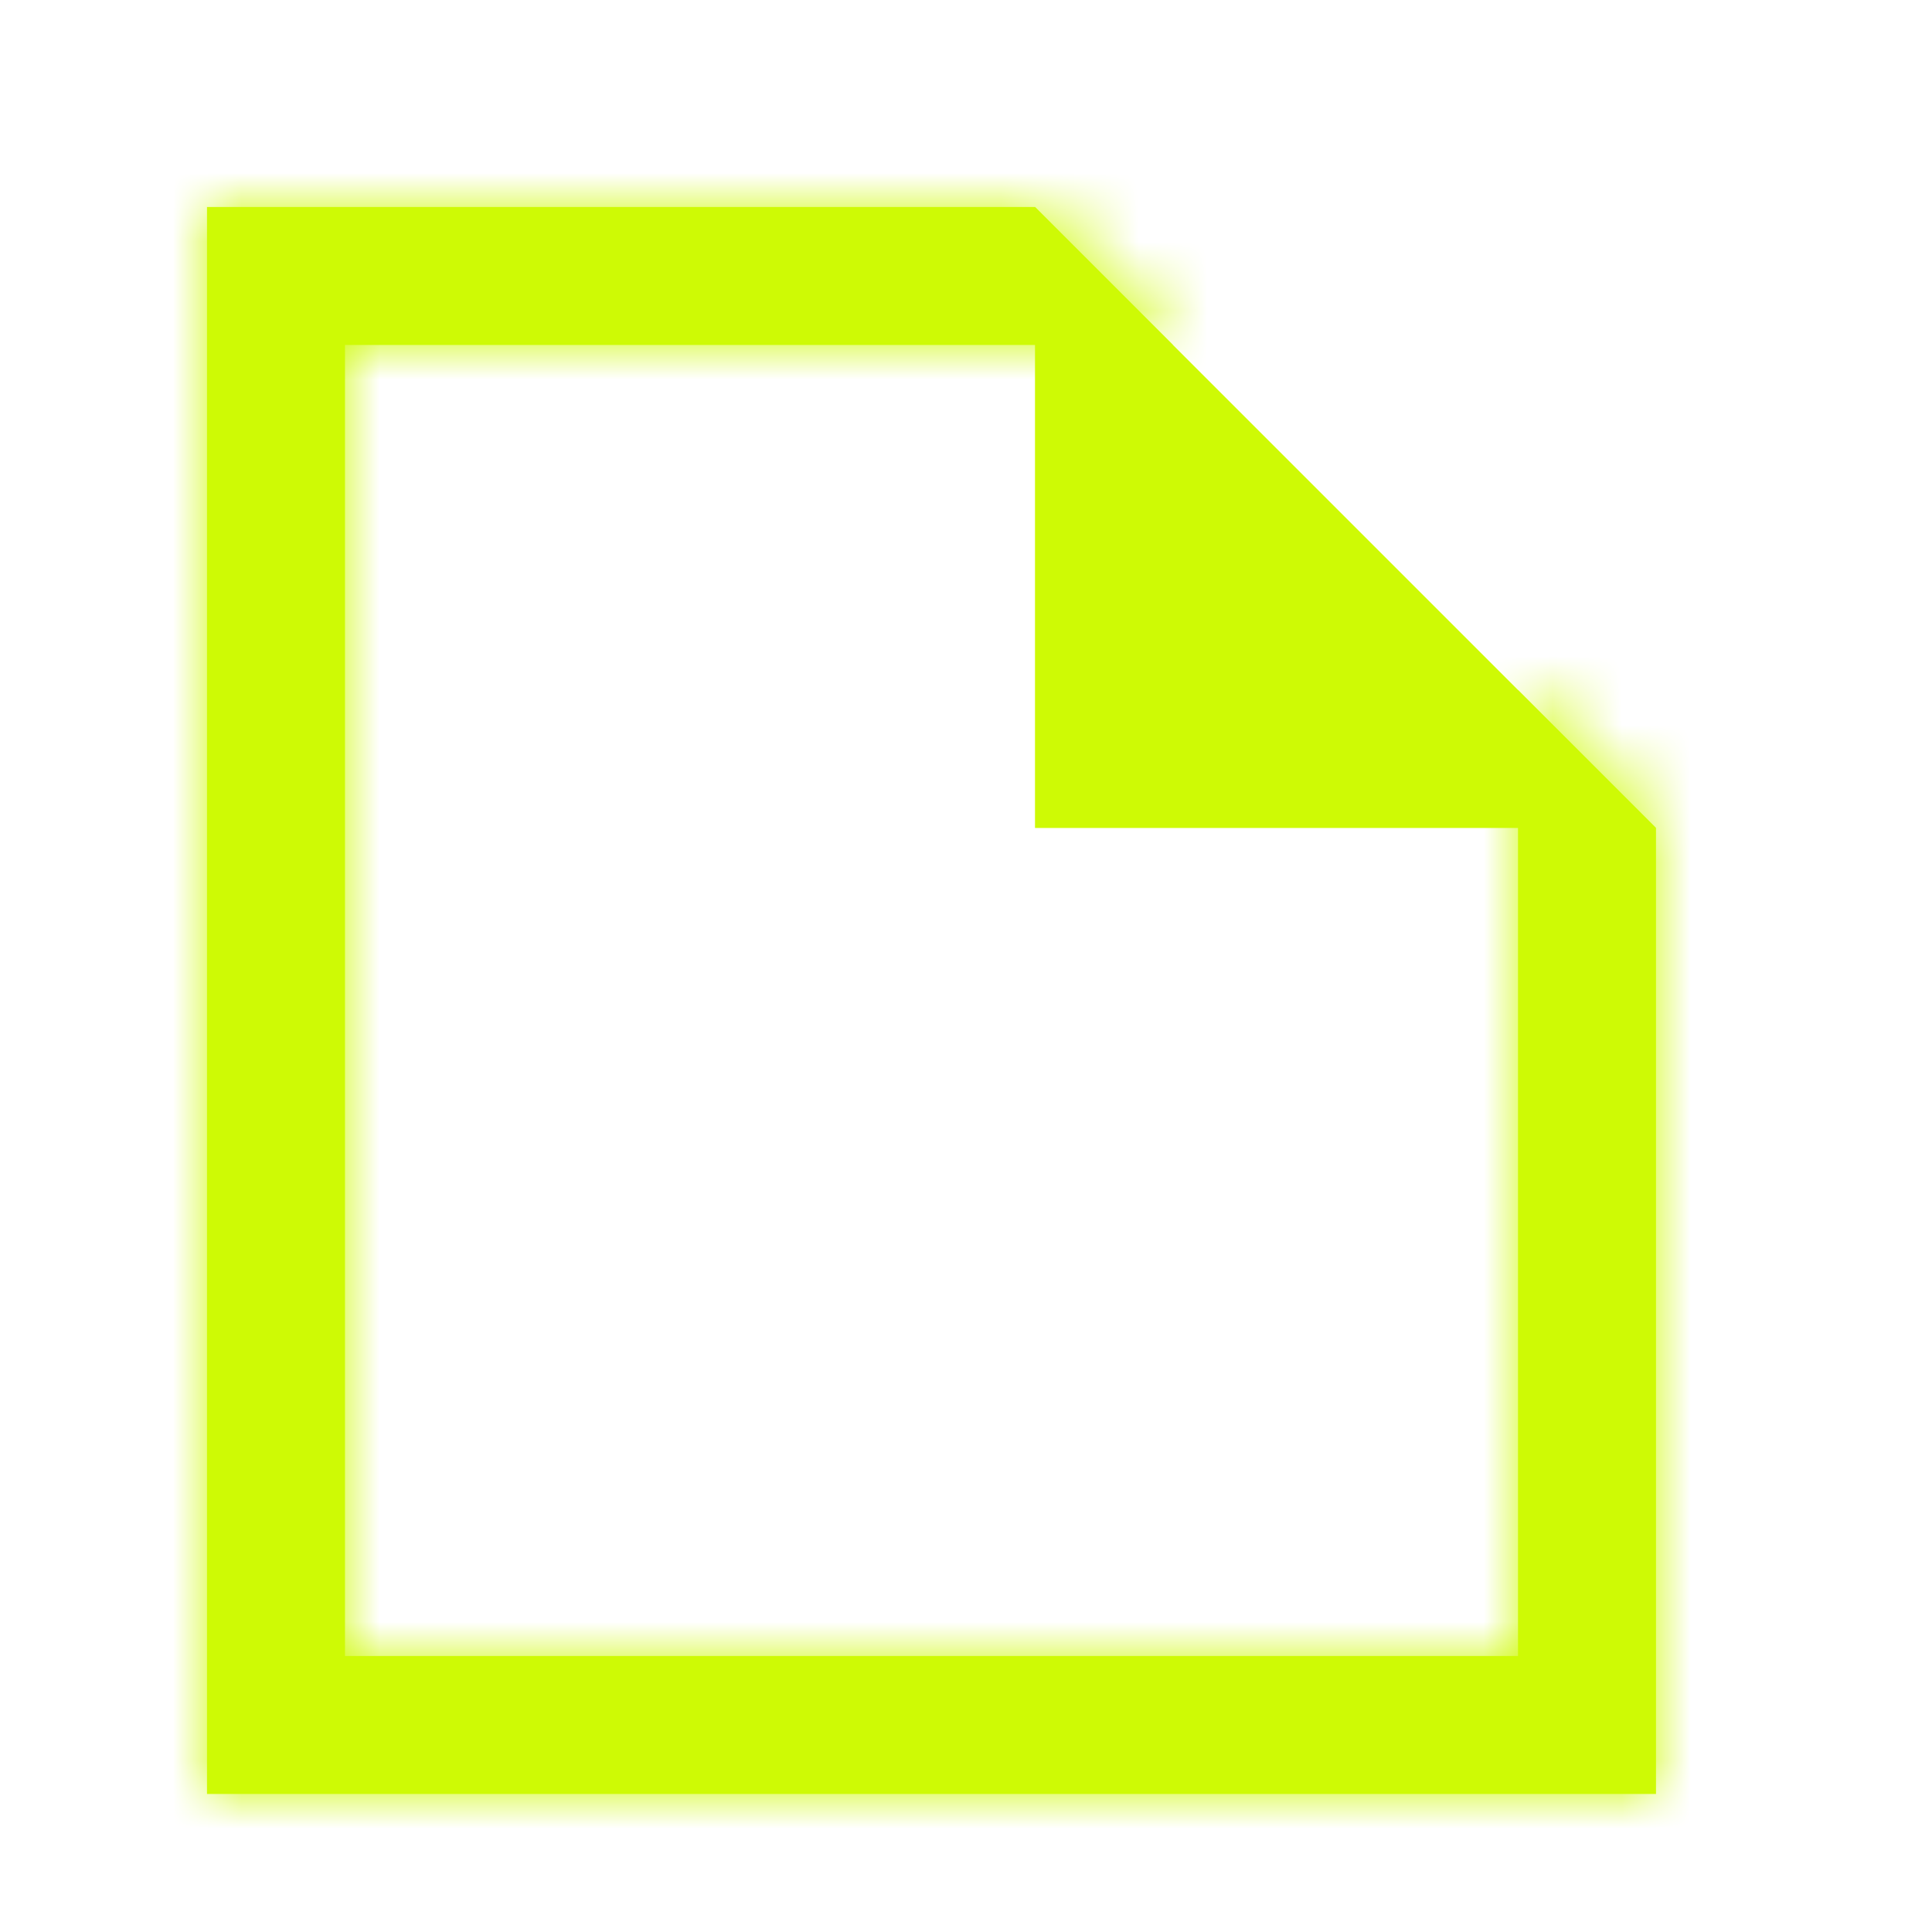 <?xml version="1.0" encoding="UTF-8"?> <svg xmlns="http://www.w3.org/2000/svg" width="28" height="28" viewBox="0 0 28 28" fill="none"> <path d="M16 11V5.414L21.586 11H16Z" fill="url(#paint0_linear_3_5571)" stroke="url(#paint1_linear_3_5571)" stroke-width="2"></path> <mask id="path-2-inside-1_3_5571" fill="white"> <path fill-rule="evenodd" clip-rule="evenodd" d="M15 3H3V26H24V12L22 10V24H5V5H17L15 3Z"></path> </mask> <path fill-rule="evenodd" clip-rule="evenodd" d="M15 3H3V26H24V12L22 10V24H5V5H17L15 3Z" fill="url(#paint2_linear_3_5571)"></path> <path d="M15 3L16.414 1.586L15.828 1H15V3ZM3 3V1H1V3H3ZM3 26H1V28H3V26ZM24 26V28H26V26H24ZM24 12H26V11.172L25.414 10.586L24 12ZM22 10L23.414 8.586L20 5.172V10H22ZM22 24V26H24V24H22ZM5 24H3V26H5V24ZM5 5V3H3V5H5ZM17 5V7H21.828L18.414 3.586L17 5ZM15 1H3V5H15V1ZM1 3V26H5V3H1ZM3 28H24V24H3V28ZM26 26V12H22V26H26ZM20.586 11.414L22.586 13.414L25.414 10.586L23.414 8.586L20.586 11.414ZM24 24V10H20V24H24ZM5 26H22V22H5V26ZM3 5V24H7V5H3ZM17 3H5V7H17V3ZM13.586 4.414L15.586 6.414L18.414 3.586L16.414 1.586L13.586 4.414Z" fill="url(#paint3_linear_3_5571)" mask="url(#path-2-inside-1_3_5571)"></path> <defs> <linearGradient id="paint0_linear_3_5571" x1="15" y1="12" x2="25.615" y2="9.263" gradientUnits="userSpaceOnUse"> <stop stop-color="#CEFA05"></stop> <stop offset="1" stop-color="#CEFA05"></stop> </linearGradient> <linearGradient id="paint1_linear_3_5571" x1="15" y1="12" x2="25.615" y2="9.263" gradientUnits="userSpaceOnUse"> <stop stop-color="#CEFA05"></stop> <stop offset="1" stop-color="#CEFA05"></stop> </linearGradient> <linearGradient id="paint2_linear_3_5571" x1="3" y1="26" x2="28.028" y2="20.107" gradientUnits="userSpaceOnUse"> <stop stop-color="#CEFA05"></stop> <stop offset="1" stop-color="#CEFA05"></stop> </linearGradient> <linearGradient id="paint3_linear_3_5571" x1="3" y1="26" x2="28.028" y2="20.107" gradientUnits="userSpaceOnUse"> <stop stop-color="#CEFA05"></stop> <stop offset="1" stop-color="#CEFA05"></stop> </linearGradient> </defs> </svg> 